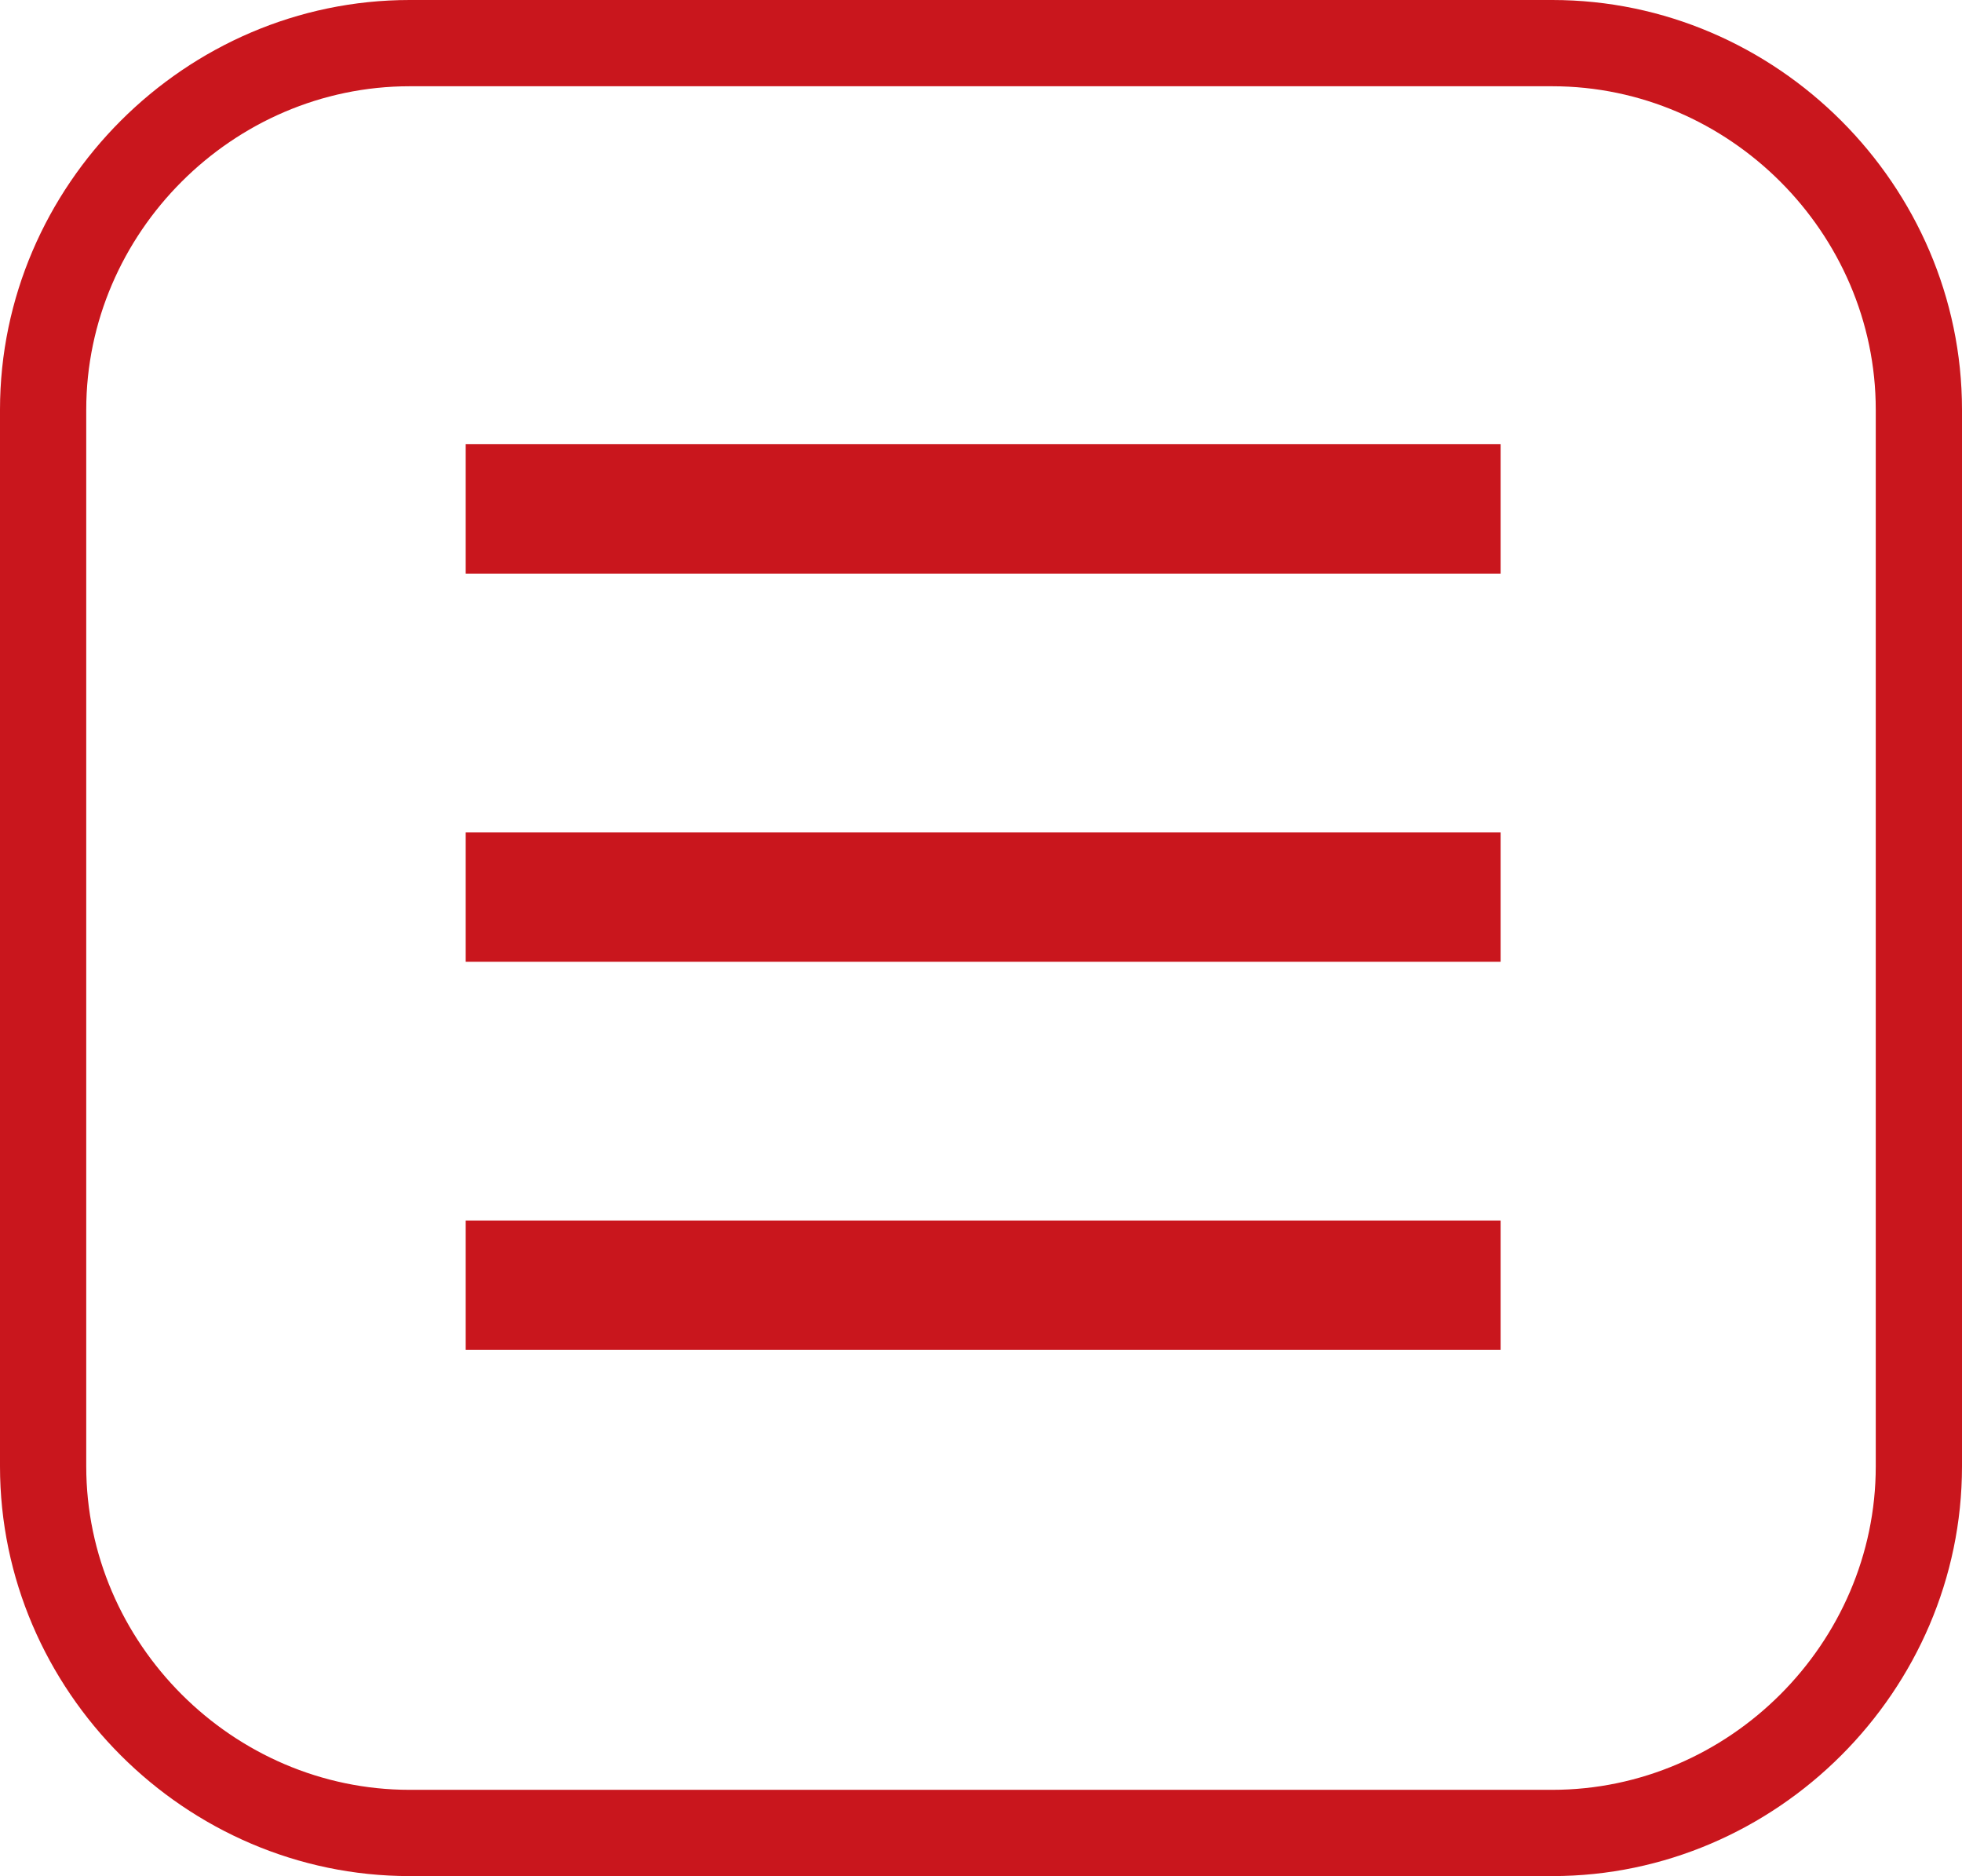 <?xml version="1.0" encoding="utf-8"?>
<!-- Generator: Adobe Illustrator 22.1.0, SVG Export Plug-In . SVG Version: 6.00 Build 0)  -->
<svg version="1.1" id="圖層_1" xmlns="http://www.w3.org/2000/svg" xmlns:xlink="http://www.w3.org/1999/xlink" x="0px" y="0px"
	 viewBox="0 0 45.5 43.5" style="enable-background:new 0 0 45.5 43.5;" xml:space="preserve">
<style type="text/css">
	.st0{fill:#C9161D;}
	.st1{fill:none;stroke:#C9161D;stroke-width:3;stroke-miterlimit:10;}
</style>
<title>toggler</title>
<g id="圖層_2_1_">
	<g id="test">
		<path class="st0" d="M36,43.5H9.5C4.3,43.5,0,39.2,0,34V9.5C0,4.3,4.3,0,9.5,0H36c5.2,0,9.5,4.3,9.5,9.5V34
			C45.5,39.2,41.2,43.5,36,43.5z M9.5,2C5.4,2,2,5.4,2,9.5V34c0,4.1,3.4,7.5,7.5,7.5H36c4.1,0,7.5-3.4,7.5-7.5c0,0,0,0,0,0V9.5
			C43.5,5.4,40.1,2,36,2H9.5z"/>
		<line class="st1" x1="10.8" y1="20.8" x2="34.8" y2="20.8"/>
		<line class="st1" x1="10.8" y1="11.8" x2="34.8" y2="11.8"/>
		<line class="st1" x1="10.8" y1="29.8" x2="34.8" y2="29.8"/>
	</g>
</g>
</svg>

